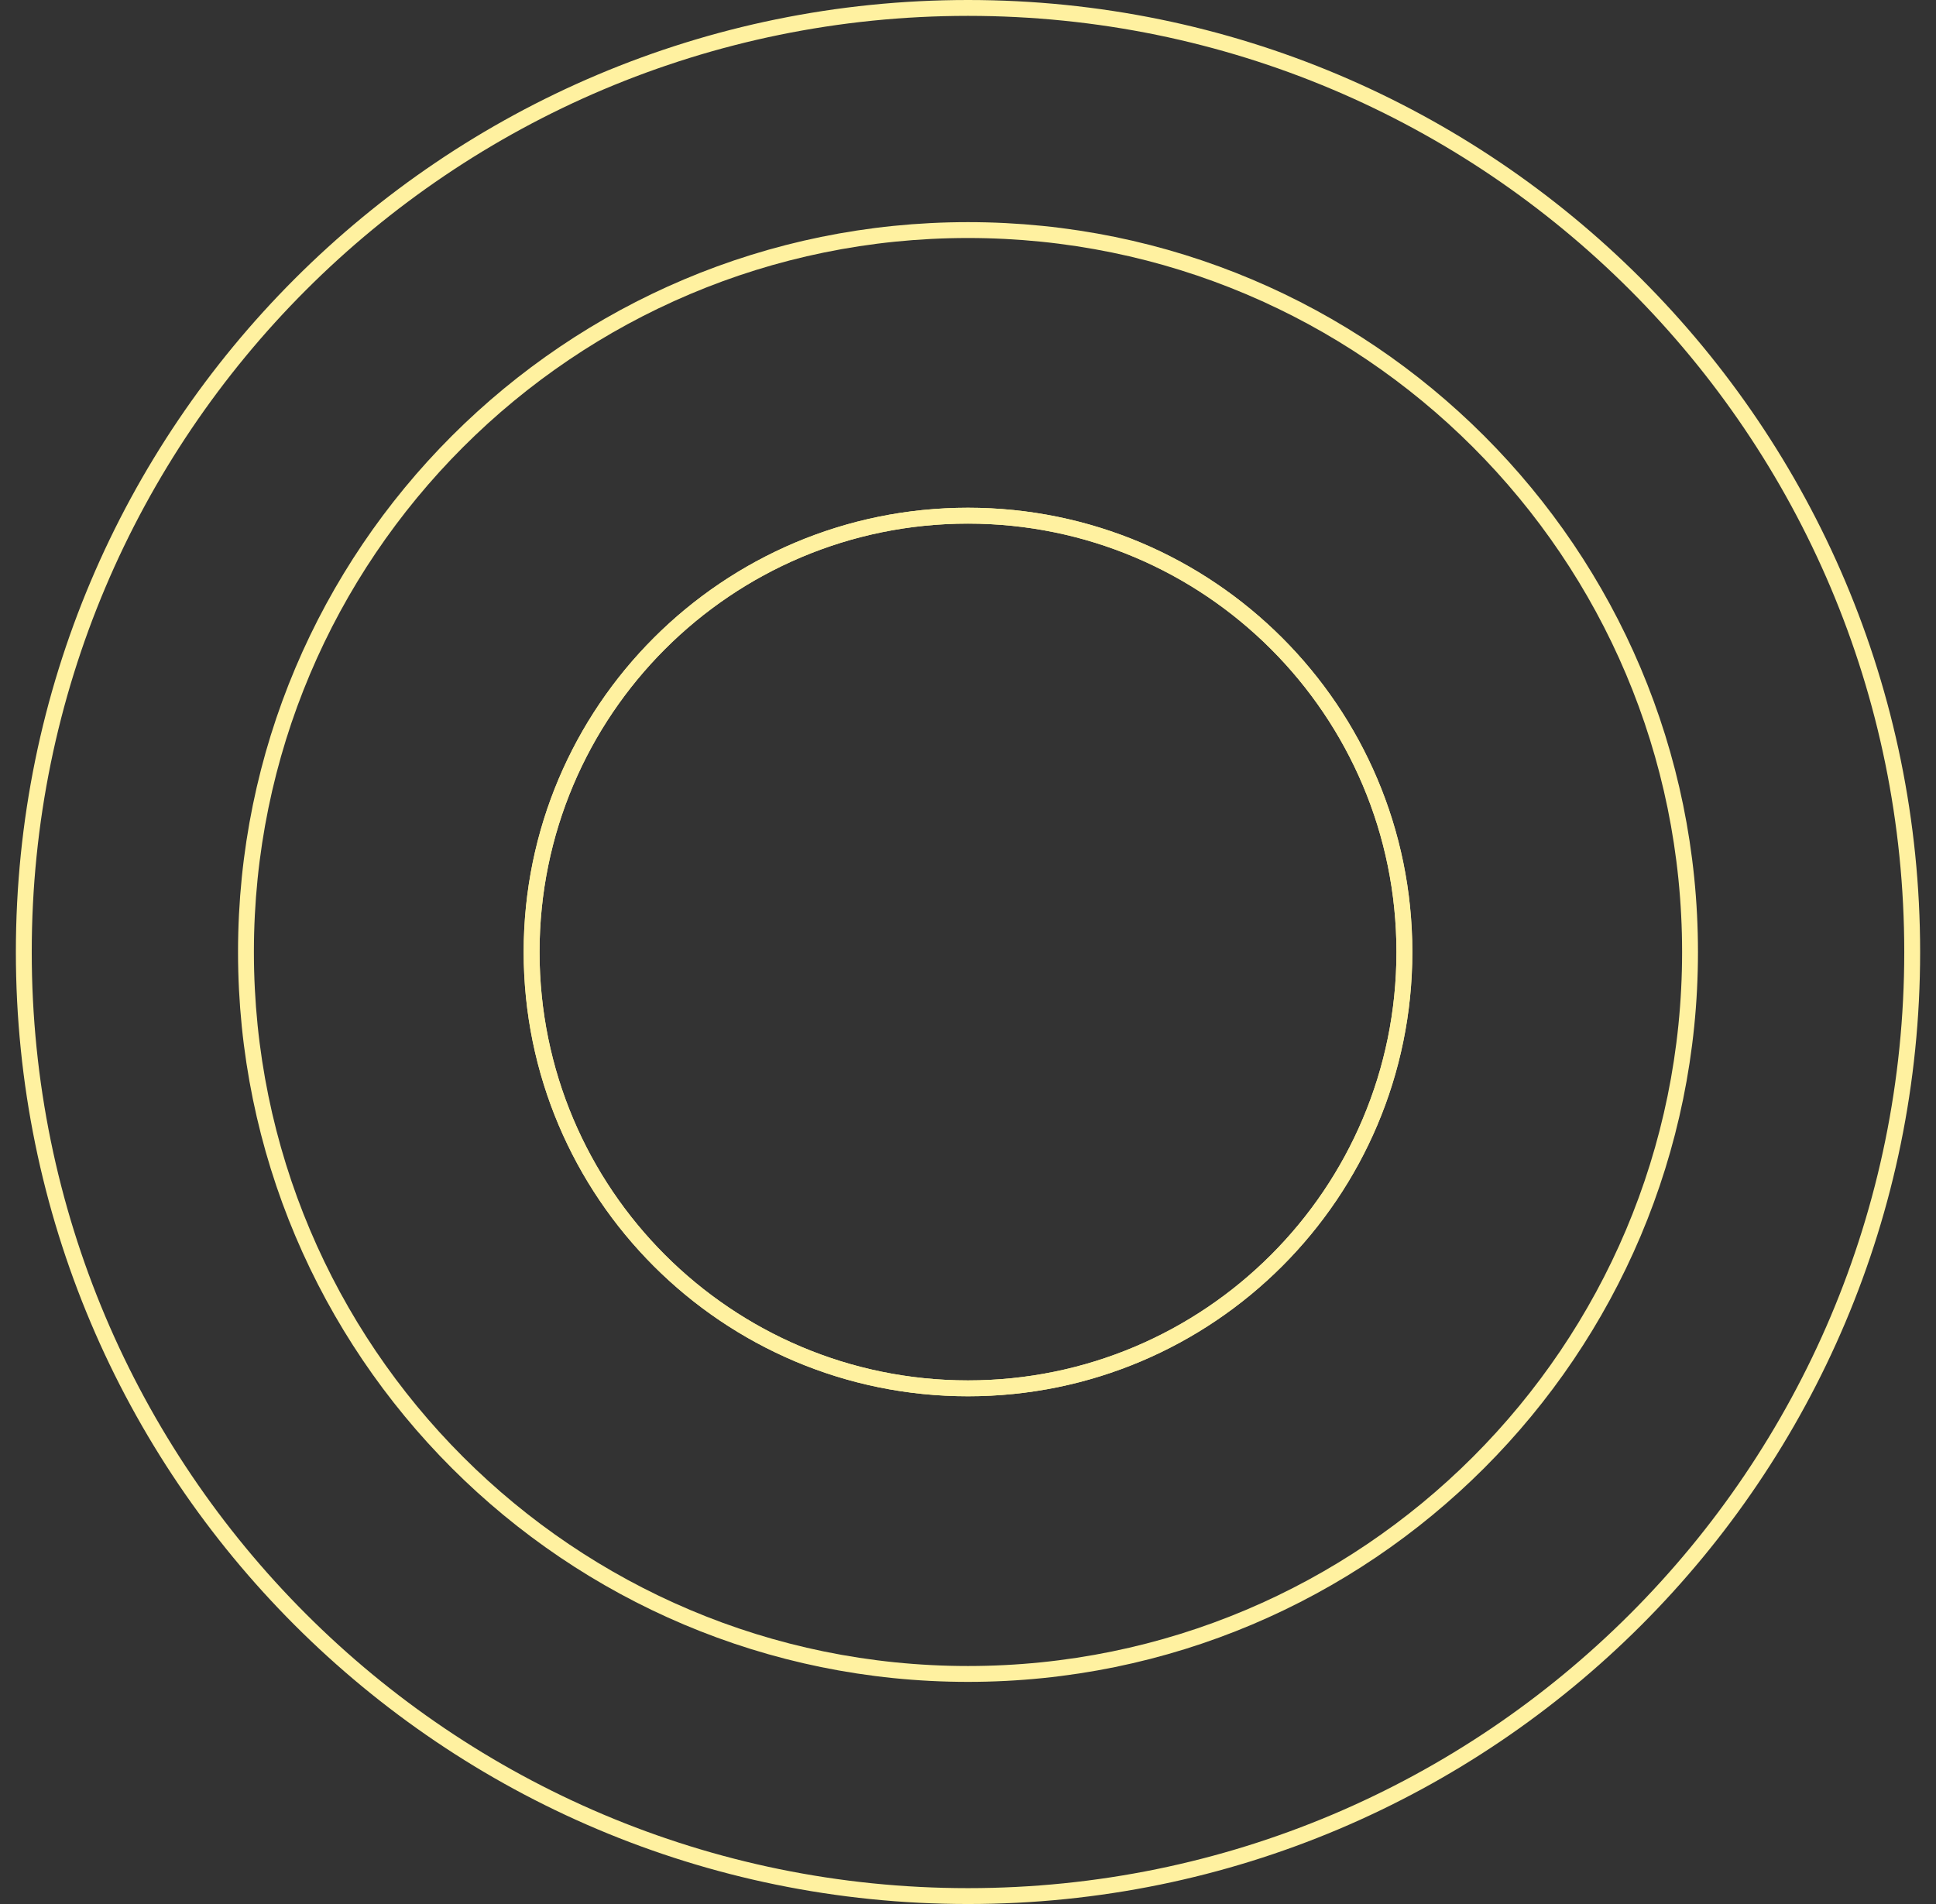 <svg width="61" height="60" viewBox="0 0 61 60" fill="none" xmlns="http://www.w3.org/2000/svg">
<rect x="0" y="0" width="61" height="60" fill="#333333" stroke="none"/>
<path d="M30.5 16.25C38.094 16.25 44.25 22.406 44.25 30C44.25 37.594 38.094 43.75 30.5 43.75C22.906 43.75 16.75 37.594 16.75 30C16.75 22.406 22.906 16.25 30.5 16.25Z" stroke="#FFF1A0" stroke-width="0.5"/>
<path d="M30.5 0.25C46.931 0.25 60.25 13.569 60.25 30C60.25 46.431 46.931 59.75 30.5 59.75C14.069 59.75 0.75 46.431 0.75 30C0.75 13.569 14.069 0.25 30.5 0.25Z" stroke="#FFF1A0" stroke-width="0.5"/>
<path d="M30.5 16.25C38.094 16.25 44.25 22.406 44.25 30C44.25 37.594 38.094 43.75 30.5 43.75C22.906 43.75 16.75 37.594 16.75 30C16.75 22.406 22.906 16.25 30.5 16.25Z" stroke="#FFF1A0" stroke-width="0.5"/>
<path d="M30.5 7.25C43.065 7.25 53.25 17.436 53.25 30C53.25 42.565 43.065 52.75 30.5 52.75C17.936 52.75 7.75 42.565 7.75 30C7.75 17.436 17.936 7.25 30.5 7.25Z" stroke="#FFF1A0" stroke-width="0.5"/>
</svg>
